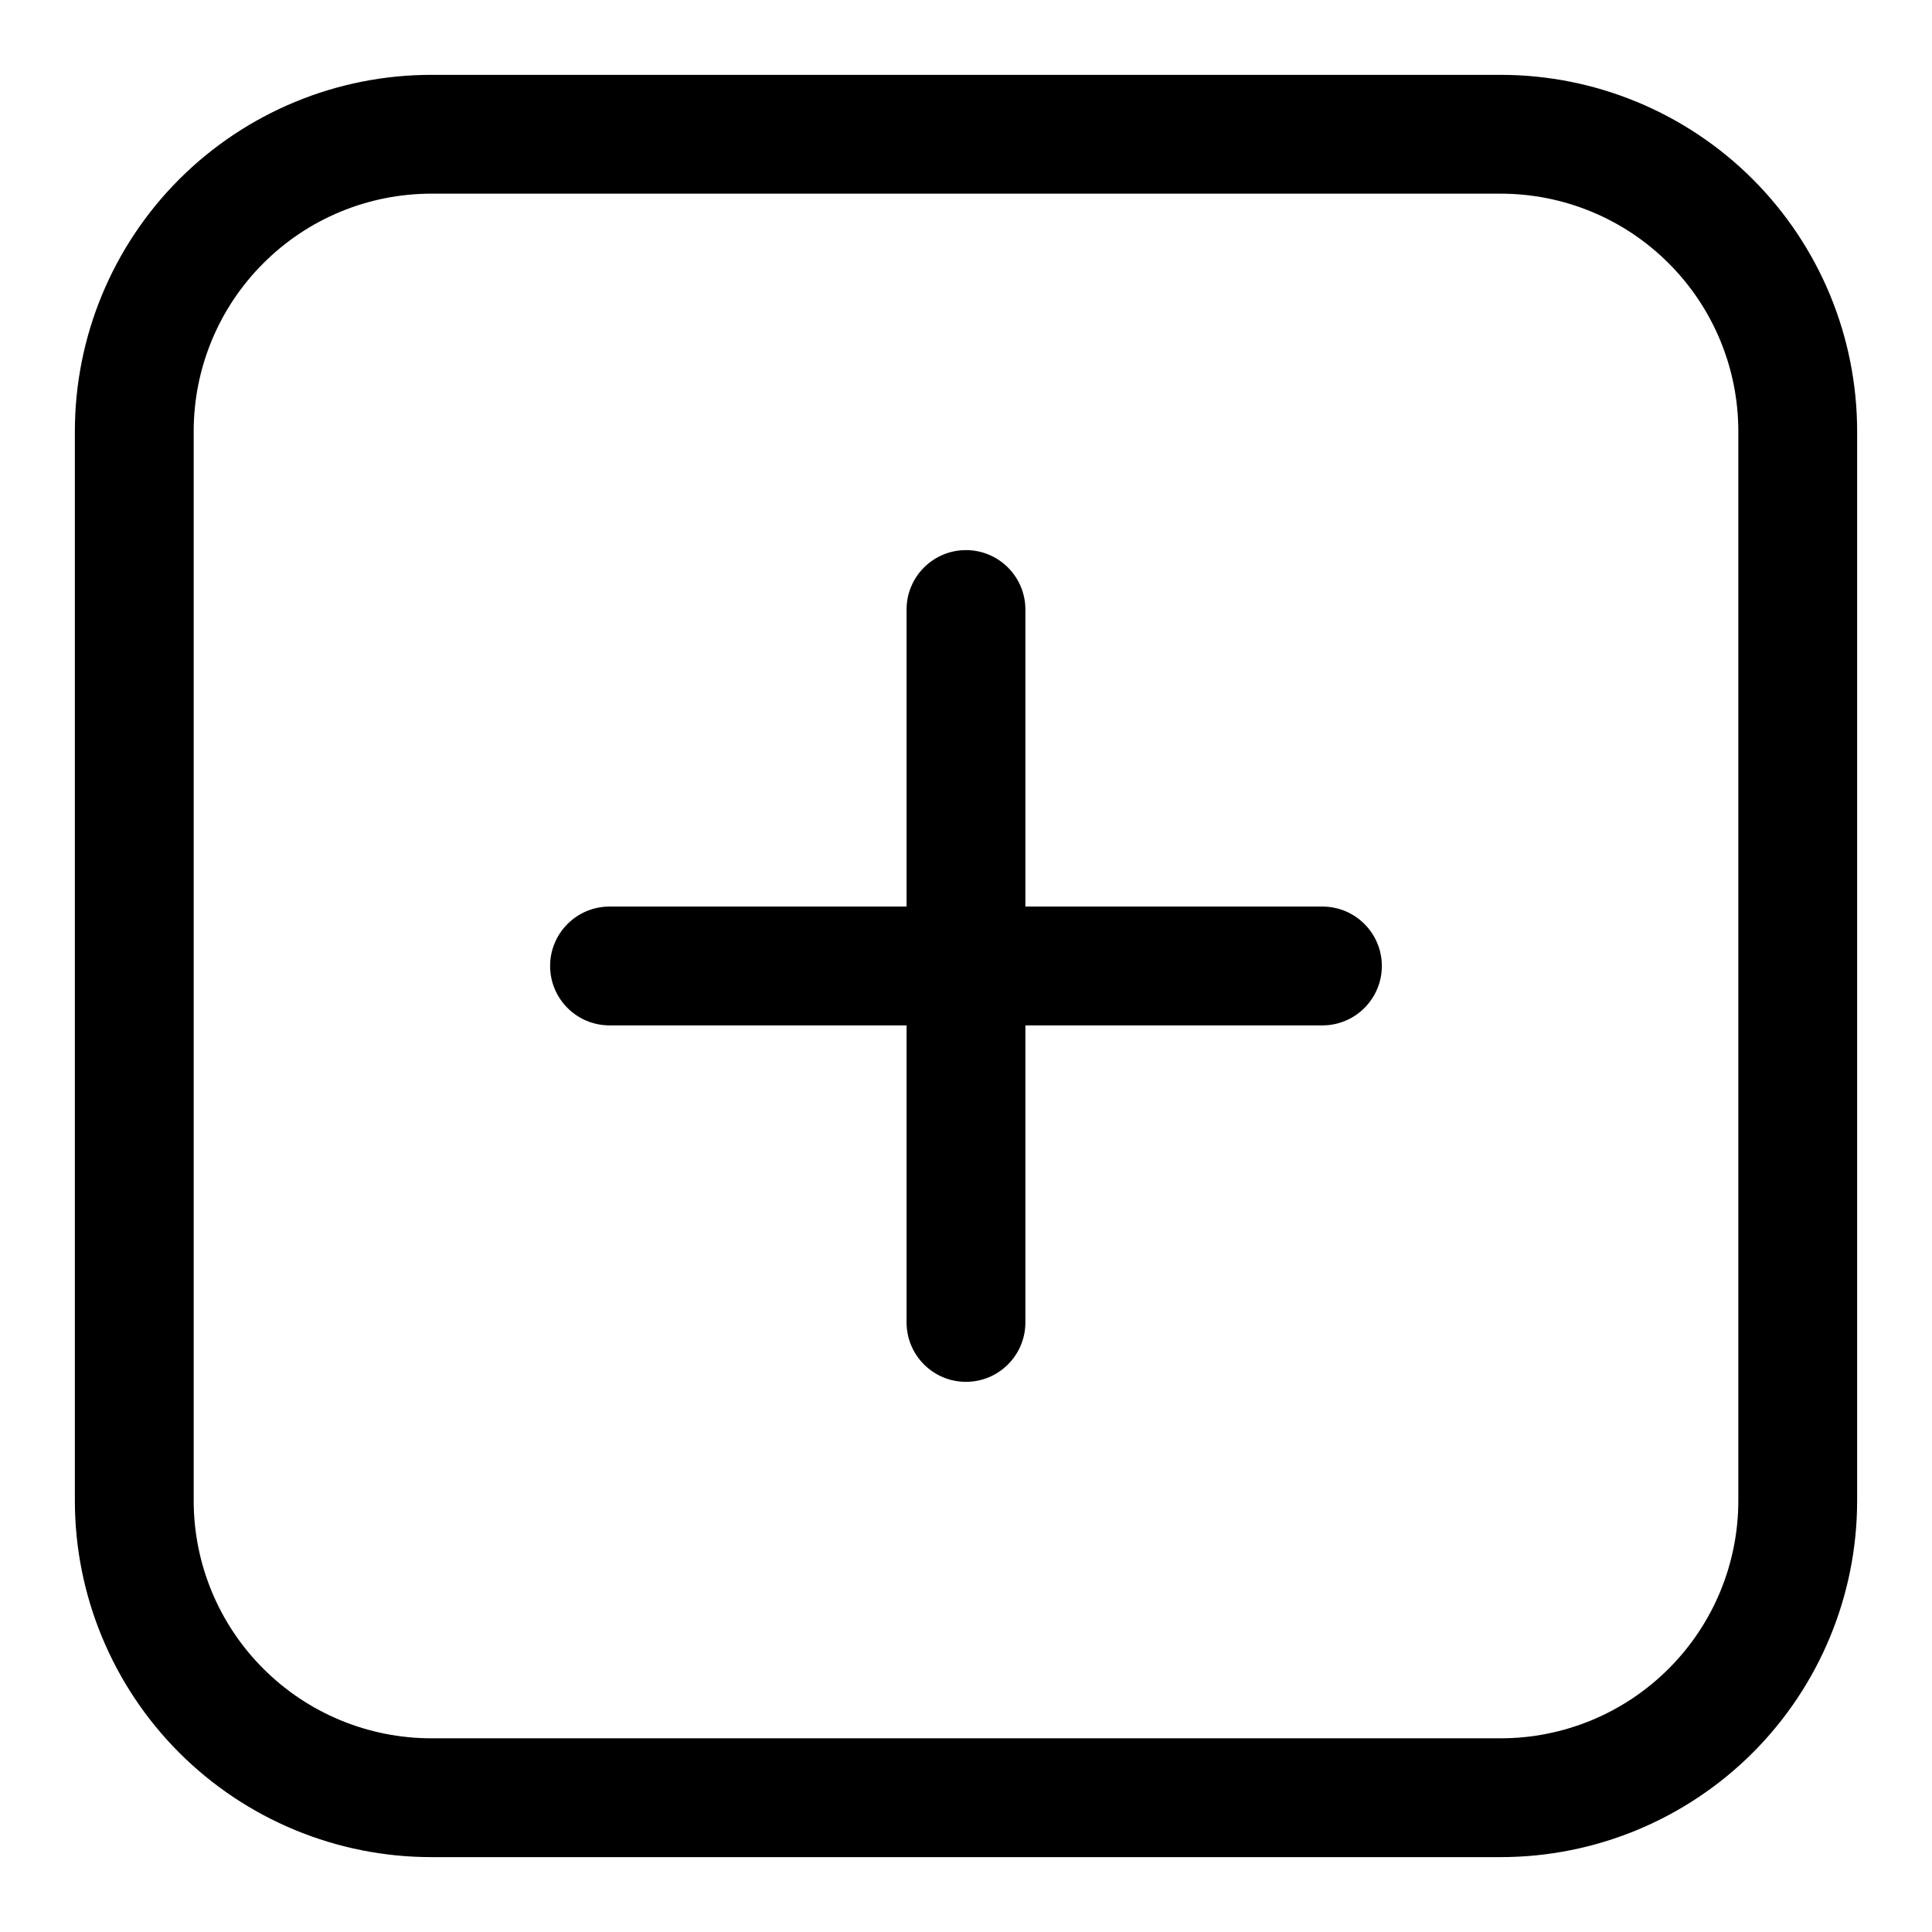 <?xml version="1.0" encoding="UTF-8"?>
<!-- Uploaded to: ICON Repo, www.iconrepo.com, Generator: ICON Repo Mixer Tools -->
<svg fill="#000000" width="800px" height="800px" version="1.1" viewBox="144 144 512 512" xmlns="http://www.w3.org/2000/svg">
 <g fill-rule="evenodd">
  <path d="m636.16 258.3c0-25.047-9.949-49.074-27.664-66.801-17.727-17.711-41.754-27.664-66.801-27.664h-283.39c-25.047 0-49.074 9.953-66.801 27.664-17.711 17.727-27.664 41.754-27.664 66.801v283.39c0 25.047 9.953 49.074 27.664 66.801 17.727 17.715 41.754 27.664 66.801 27.664h283.39c25.047 0 49.074-9.949 66.801-27.664 17.715-17.727 27.664-41.754 27.664-66.801zm-31.488 0v283.39c0 16.703-6.629 32.715-18.453 44.523-11.809 11.824-27.82 18.453-44.523 18.453h-283.39c-16.703 0-32.715-6.629-44.523-18.453-11.824-11.809-18.453-27.82-18.453-44.523v-283.39c0-16.703 6.629-32.715 18.453-44.523 11.809-11.824 27.82-18.453 44.523-18.453h283.39c16.703 0 32.715 6.629 44.523 18.453 11.824 11.809 18.453 27.82 18.453 44.523z"/>
  <path d="m384.25 384.25h-78.719c-8.691 0-15.746 7.055-15.746 15.746 0 8.688 7.055 15.742 15.746 15.742h78.719v78.719c0 8.691 7.055 15.746 15.746 15.746 8.688 0 15.742-7.055 15.742-15.746v-78.719h78.719c8.691 0 15.746-7.055 15.746-15.742 0-8.691-7.055-15.746-15.746-15.746h-78.719v-78.719c0-8.691-7.055-15.746-15.742-15.746-8.691 0-15.746 7.055-15.746 15.746z"/>
 </g>
</svg>